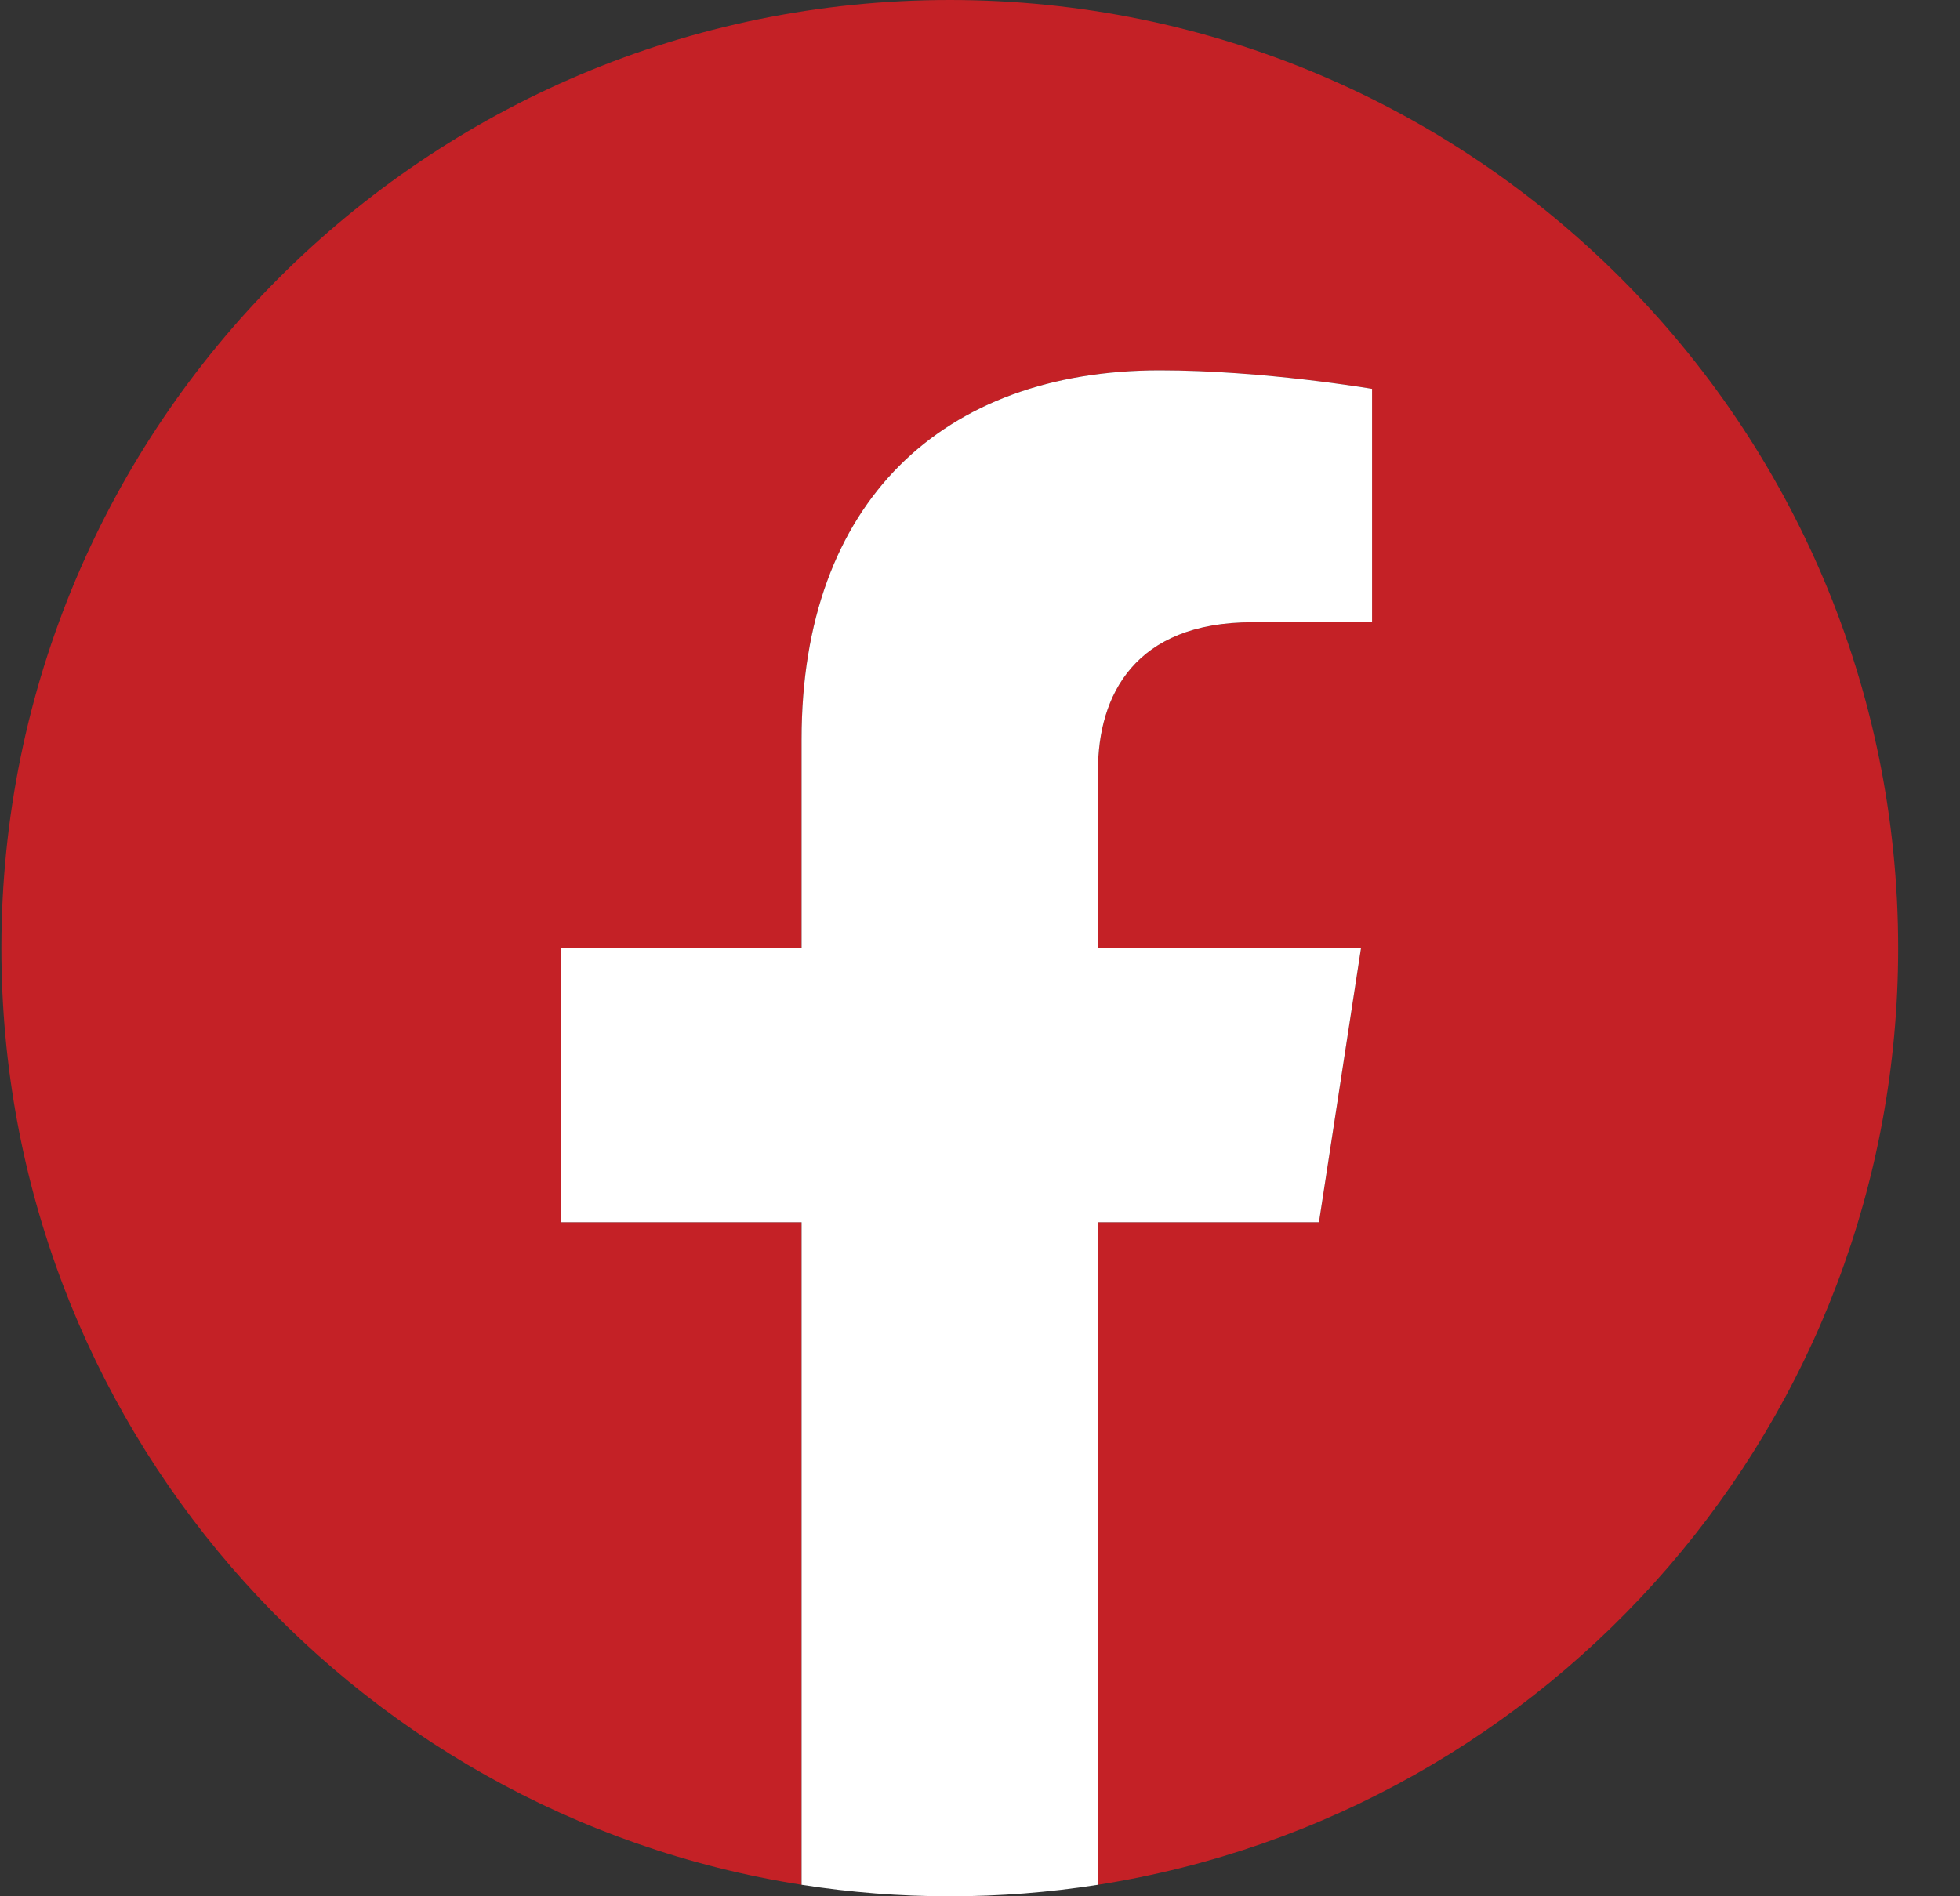 <svg width="31" height="30" viewBox="0 0 31 30" fill="none" xmlns="http://www.w3.org/2000/svg">
<rect x="0" y="0" width="31" height="30" fill="#333333" stroke="none"/>
<g clip-path="url(#clip0_270_30154)">
<path d="M30.022 15C30.022 6.716 23.306 0 15.022 0C6.737 0 0.022 6.716 0.022 15C0.022 22.487 5.507 28.692 12.678 29.818V19.336H8.869V15H12.678V11.695C12.678 7.936 14.917 5.859 18.344 5.859C19.984 5.859 21.701 6.152 21.701 6.152V9.844H19.81C17.947 9.844 17.366 11 17.366 12.188V15H21.526L20.861 19.336H17.366V29.818C24.537 28.692 30.022 22.487 30.022 15Z" fill="#C42126"/>
<path d="M20.861 19.336L21.526 15H17.366V12.188C17.366 11.001 17.947 9.844 19.81 9.844H21.701V6.152C21.701 6.152 19.985 5.859 18.344 5.859C14.917 5.859 12.678 7.936 12.678 11.695V15H8.869V19.336H12.678V29.818C14.231 30.061 15.812 30.061 17.366 29.818V19.336H20.861Z" fill="white"/>
</g>
<defs>
<clipPath id="clip0_270_30154">
<rect width="30" height="30" fill="white" transform="translate(0.022)"/>
</clipPath>
</defs>
</svg>
